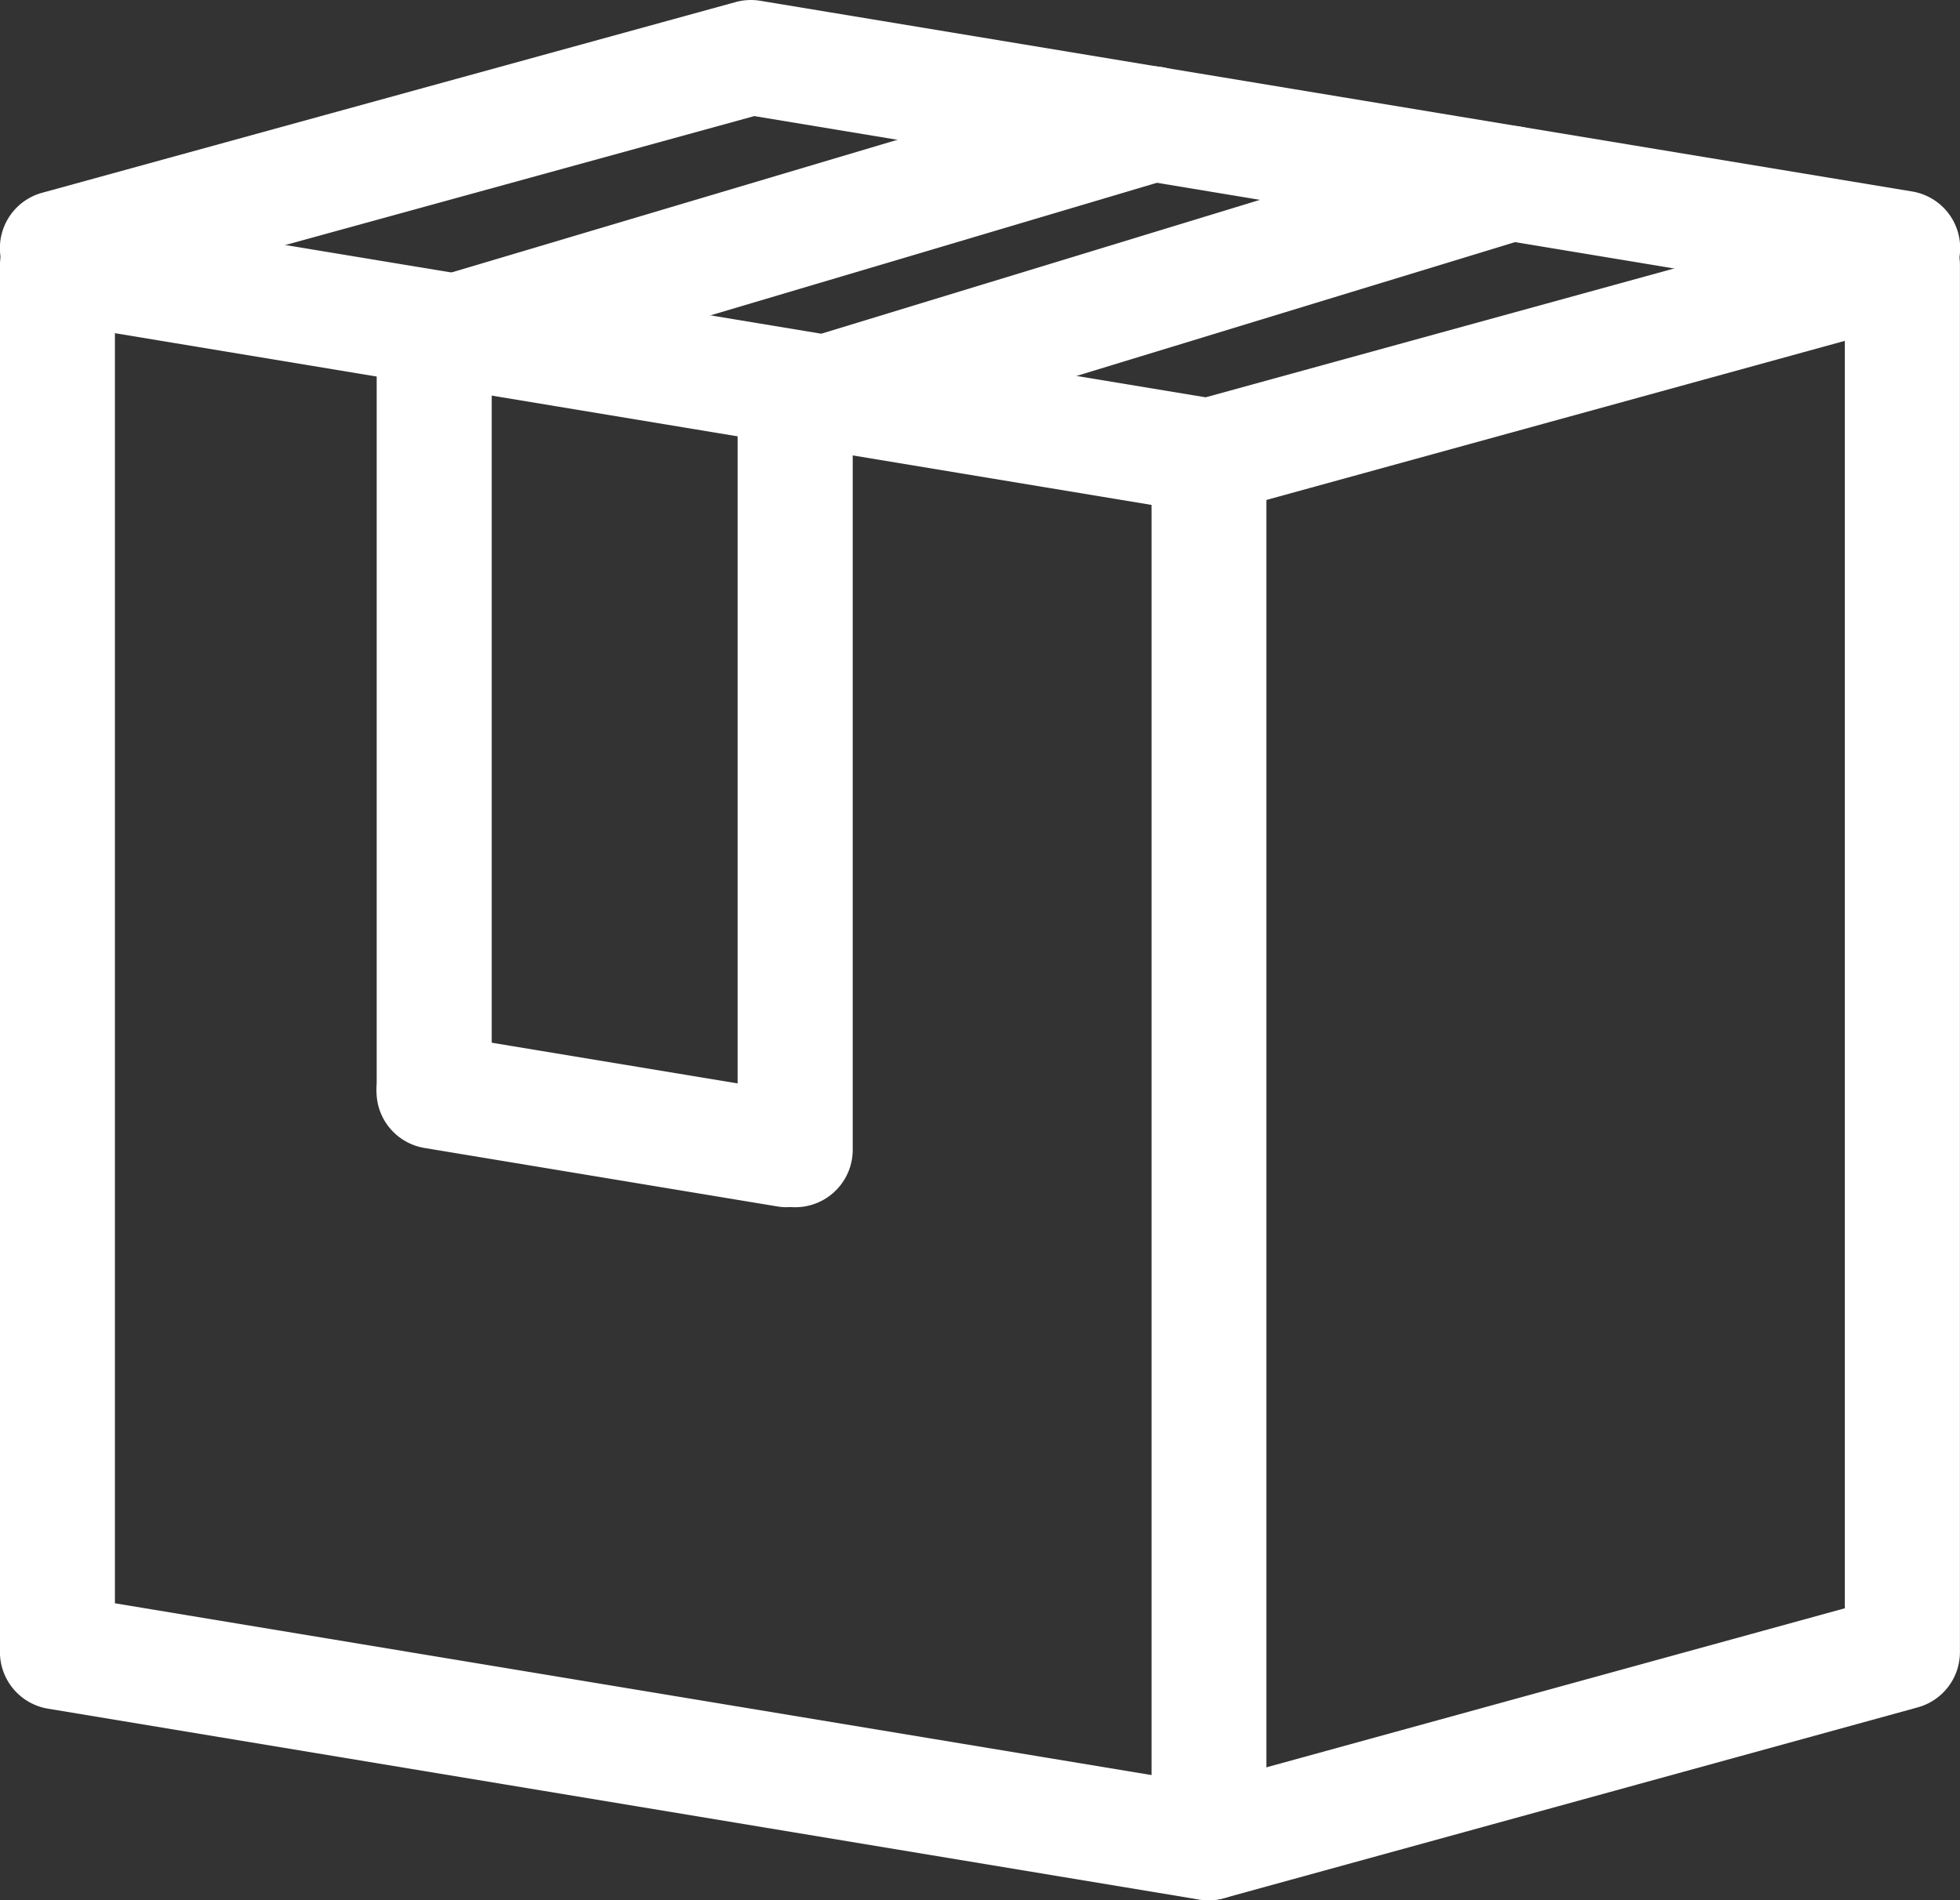 <svg xmlns:xlink="http://www.w3.org/1999/xlink" xmlns="http://www.w3.org/2000/svg" width="33" height="32"><rect width="100%" height="100%" fill="#333333" stroke="none"/><defs><clipPath id="a"><path fill="#fff" d="M0 0h33v32H0z"></path></clipPath></defs><g clip-path="url(#a)" fill="#fff"><path d="M20.355 32a1.02 1.02 0 0 1-.156-.009L.809 28.775a.967.967 0 0 1-.81-.954V4.471a.968.968 0 0 1 1.125-.954l19.175 3.174 11.473-3.156a.967.967 0 0 1 1.227.936v23.35a.966.966 0 0 1-.711.932l-11.677 3.212a.97.97 0 0 1-.256.035m-18.42-5 18.364 3.044 10.762-2.96V5.74l-10.45 2.875a.96.96 0 0 1-.415.022L1.935 5.611zm30.1.82z"></path><path d="M.967 5.146a.967.967 0 0 1-.256-1.9L12.389.034A.97.97 0 0 1 12.8.013l19.391 3.211a.967.967 0 0 1 .75.613.97.97 0 0 1-.158.956.965.965 0 0 1-.908.339L12.7 1.955 1.224 5.111a.97.97 0 0 1-.257.035m12.28 15.184a.97.97 0 0 1-.159-.013l-5.937-.984a.967.967 0 0 1-.75-.613.97.97 0 0 1 .158-.956.965.965 0 0 1 .908-.339l5.937.983a.967.967 0 0 1-.157 1.921M20.355 32a.967.967 0 0 1-.967-.967V7.683a.967.967 0 0 1 1.934 0v23.35a.967.967 0 0 1-.967.967"></path><path d="M7.309 19.247a.967.967 0 0 1-.967-.967V5.684a.97.97 0 0 1 .692-.927l12.1-3.6a.97.97 0 0 1 .558 1.858L8.279 6.405V18.28a.967.967 0 0 1-.967.967m6.074 1.083a.967.967 0 0 1-.967-.967V6.766c0-.425.278-.801.685-.925l12.053-3.679a.967.967 0 0 1 .565 1.85l-11.365 3.47v11.881a.967.967 0 0 1-.967.967"></path></g></svg>